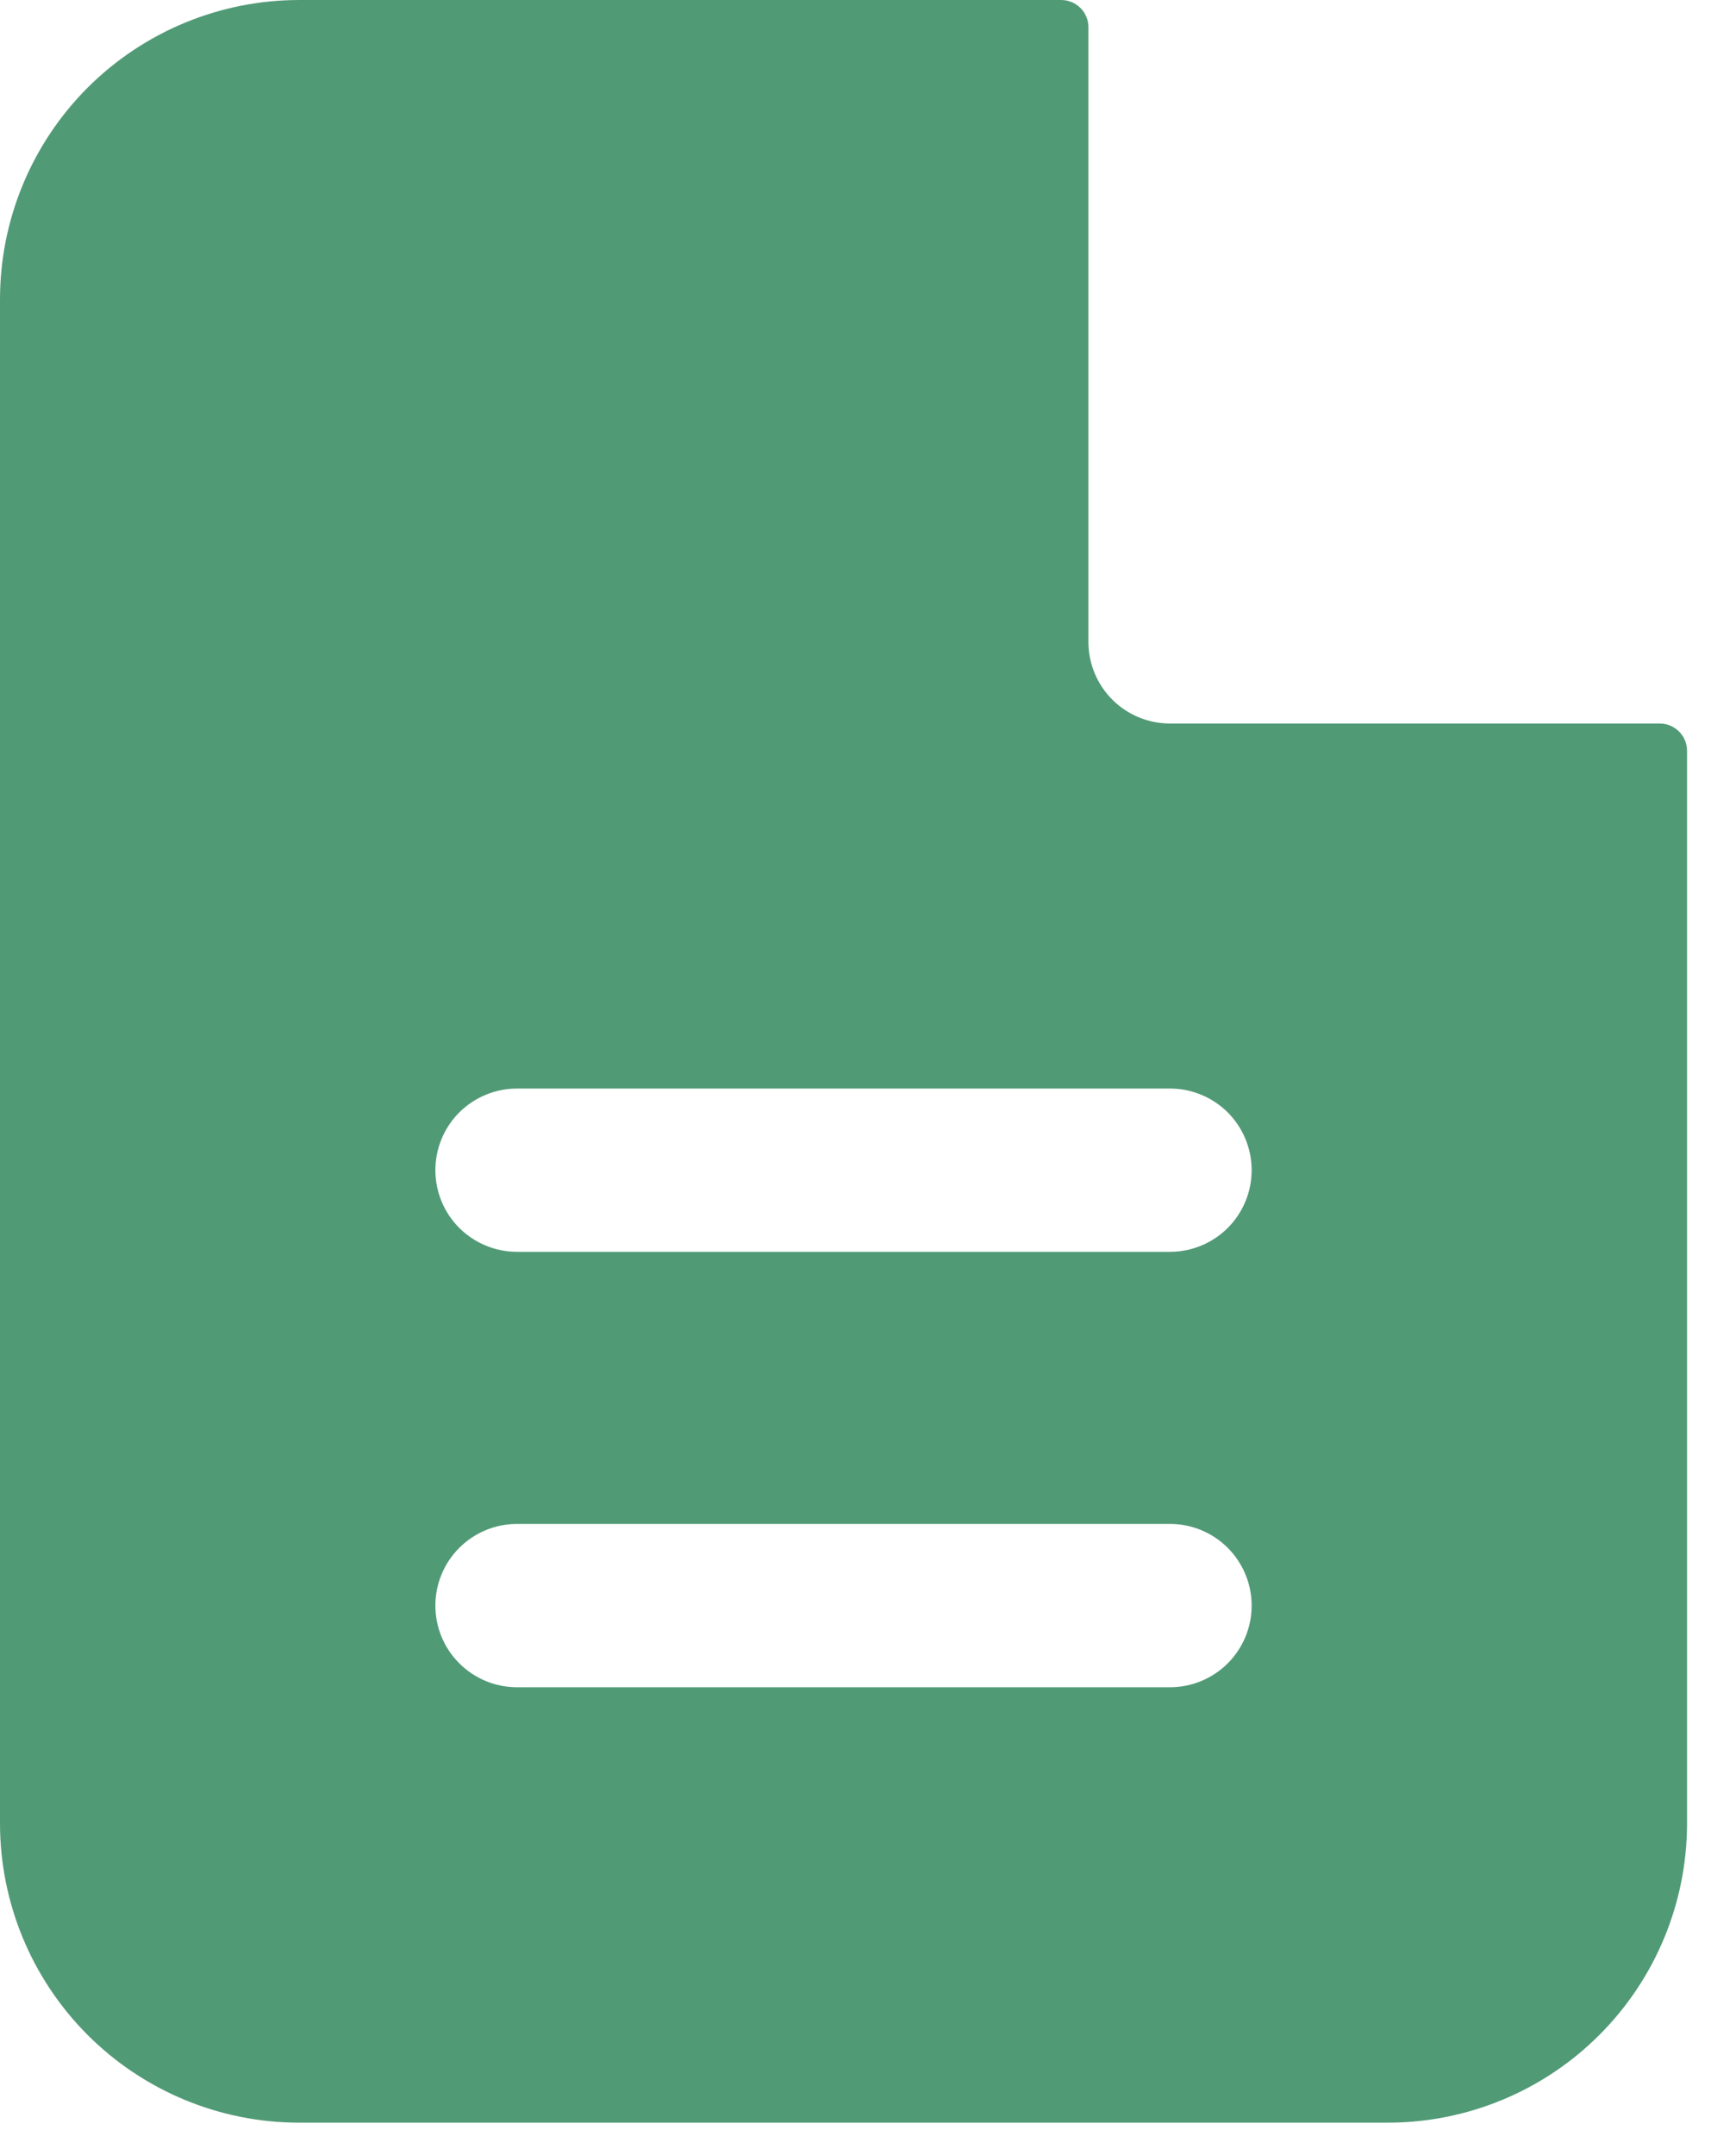 <svg width="29" height="36" viewBox="0 0 29 36" fill="none" xmlns="http://www.w3.org/2000/svg">
<path fill-rule="evenodd" clip-rule="evenodd" d="M18.182 0.455C18.182 0.334 18.134 0.218 18.049 0.133C17.963 0.048 17.848 0 17.727 0H5C3.674 0 2.402 0.527 1.464 1.464C0.527 2.402 0 3.674 0 5V30.454C0 31.781 0.527 33.052 1.464 33.99C2.402 34.928 3.674 35.455 5 35.455H23.182C24.508 35.455 25.78 34.928 26.717 33.99C27.655 33.052 28.182 31.781 28.182 30.454V12.54C28.182 12.419 28.134 12.304 28.049 12.219C27.963 12.133 27.848 12.085 27.727 12.085H19.546C19.184 12.085 18.837 11.942 18.581 11.686C18.326 11.43 18.182 11.084 18.182 10.722V0.455ZM19.546 18.182C19.907 18.182 20.254 18.326 20.51 18.581C20.765 18.837 20.909 19.184 20.909 19.546C20.909 19.907 20.765 20.254 20.51 20.51C20.254 20.765 19.907 20.909 19.546 20.909H8.636C8.275 20.909 7.928 20.765 7.672 20.51C7.416 20.254 7.273 19.907 7.273 19.546C7.273 19.184 7.416 18.837 7.672 18.581C7.928 18.326 8.275 18.182 8.636 18.182H19.546ZM19.546 25.454C19.907 25.454 20.254 25.598 20.51 25.854C20.765 26.11 20.909 26.456 20.909 26.818C20.909 27.18 20.765 27.527 20.51 27.782C20.254 28.038 19.907 28.182 19.546 28.182H8.636C8.275 28.182 7.928 28.038 7.672 27.782C7.416 27.527 7.273 27.18 7.273 26.818C7.273 26.456 7.416 26.11 7.672 25.854C7.928 25.598 8.275 25.454 8.636 25.454H19.546Z" fill="#519A76"/>
</svg>
